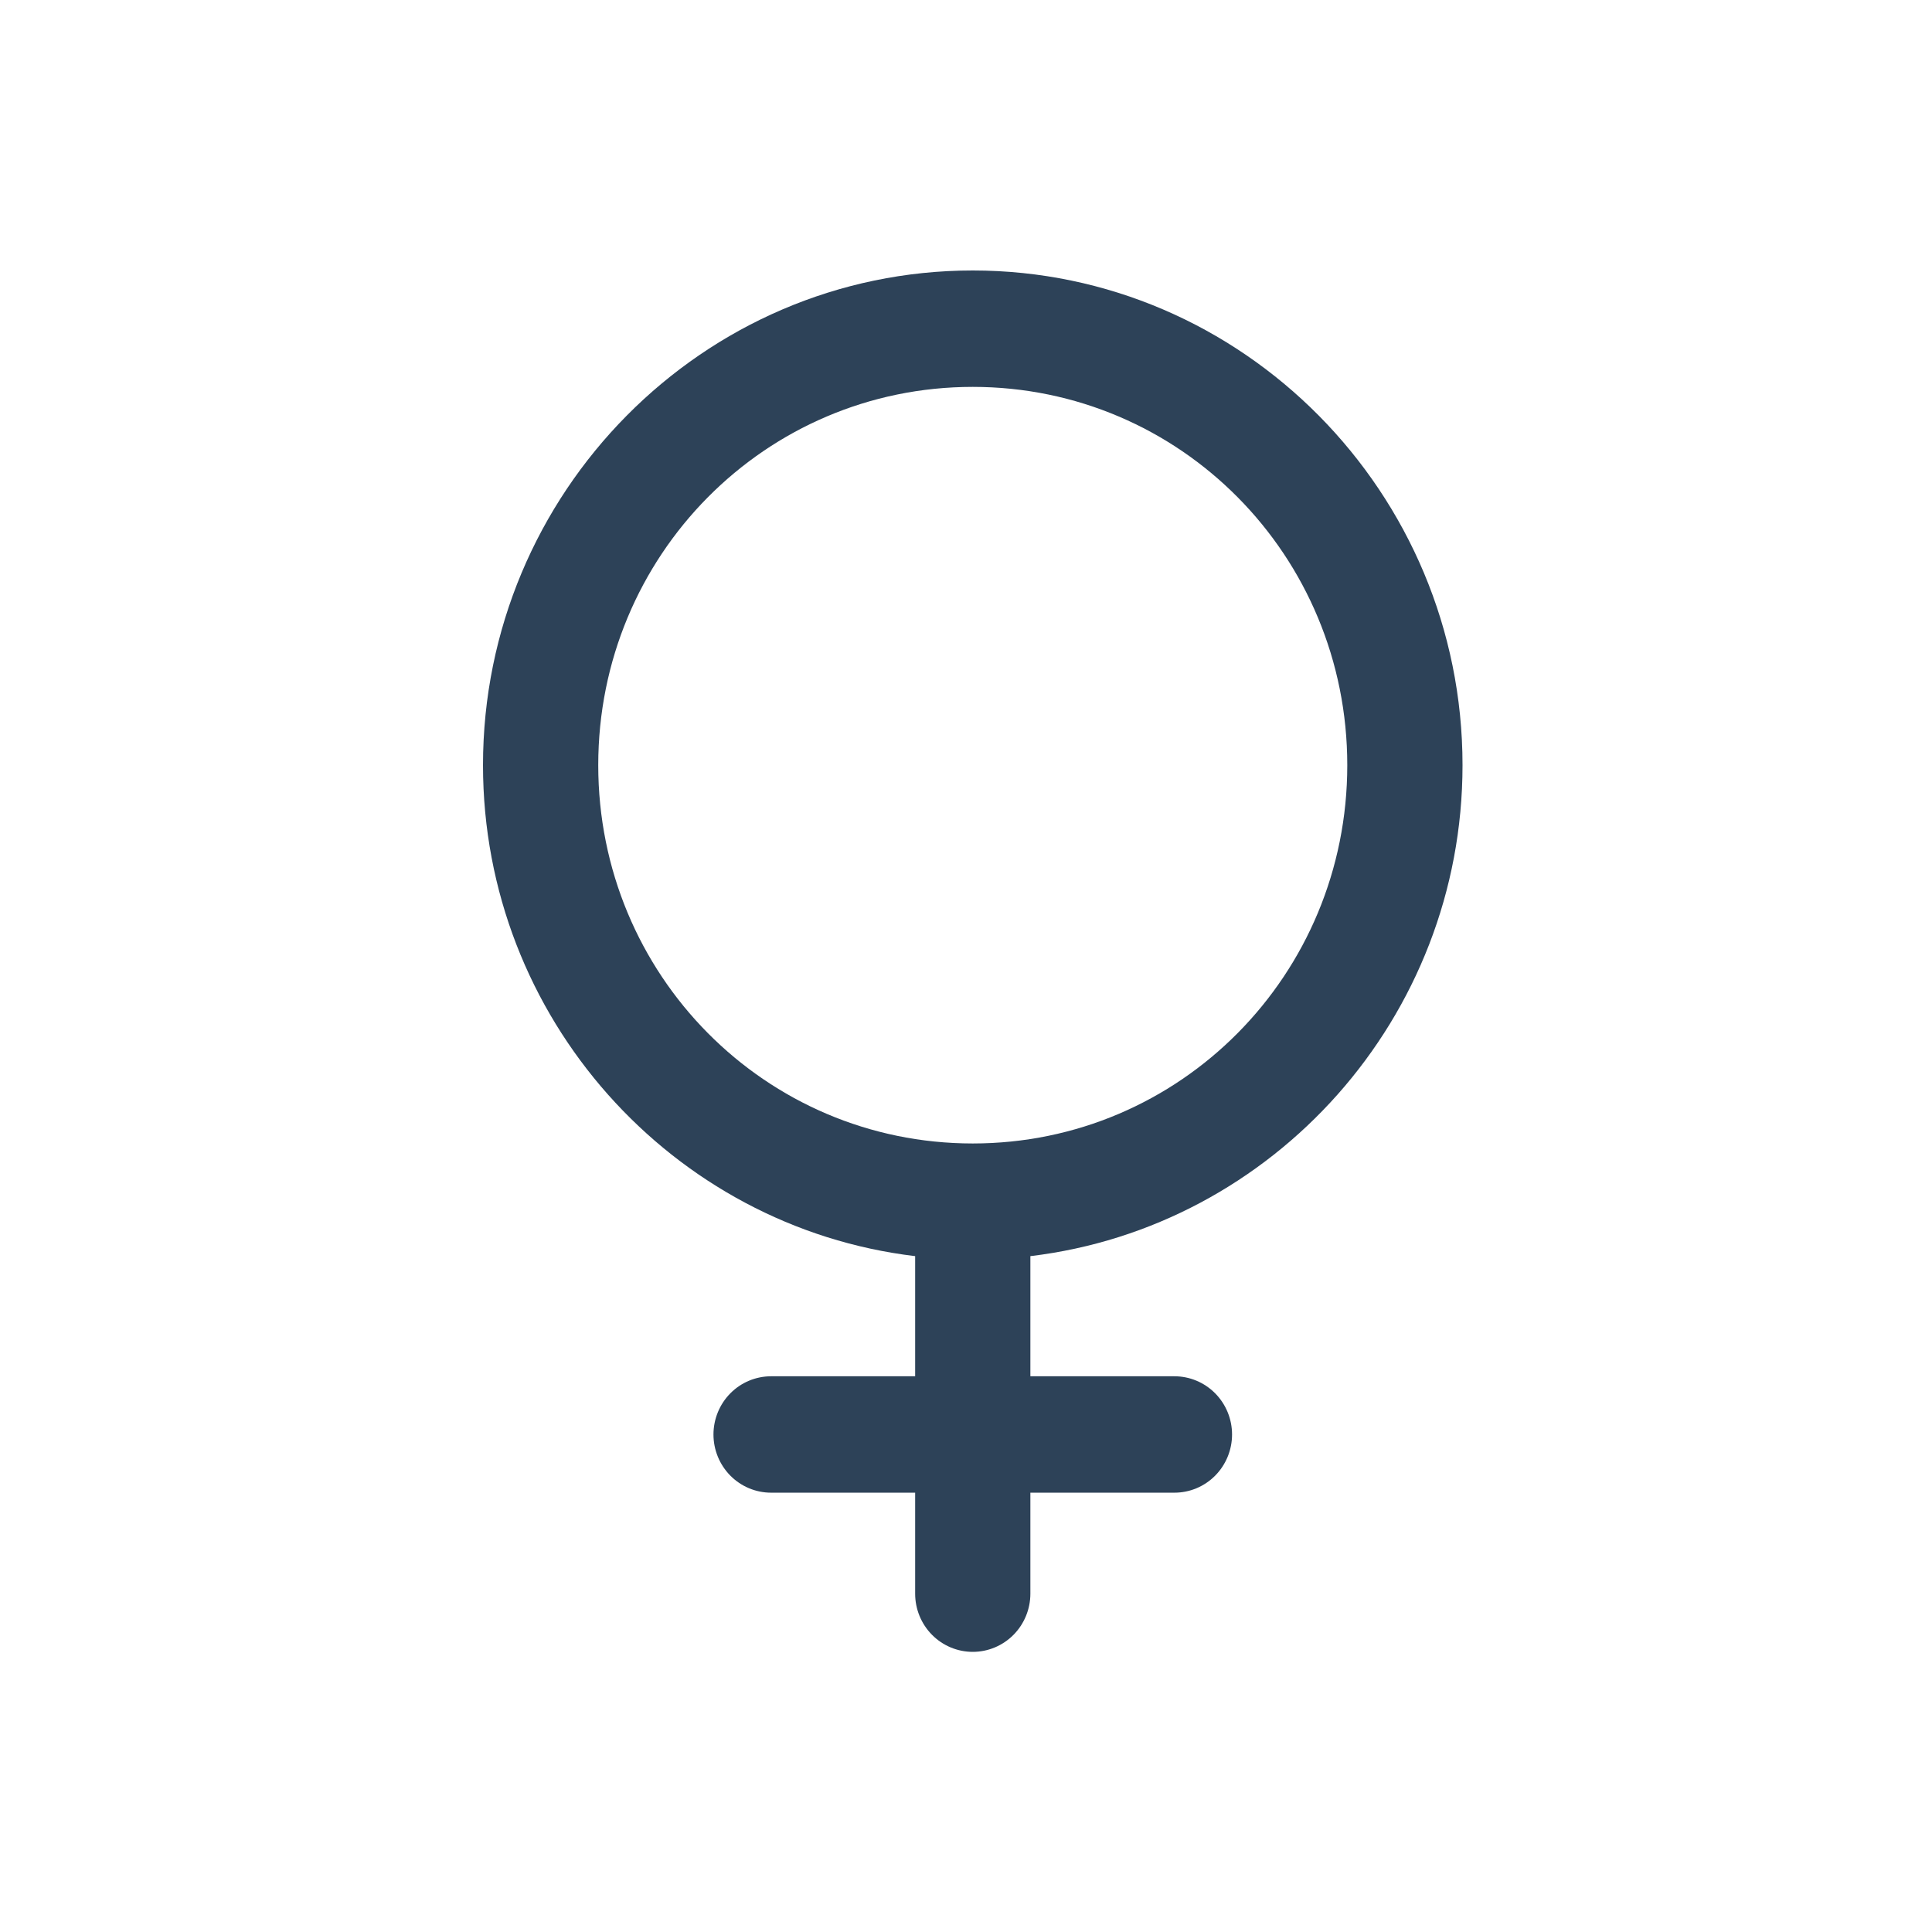 <?xml version="1.0" encoding="UTF-8"?> <svg xmlns="http://www.w3.org/2000/svg" width="100" height="100" viewBox="0 0 100 100" fill="none"> <path d="M50.35 14C36.385 14 25 25.5 25 39.606C25 52.692 34.801 63.517 47.368 65.017V71.236H39.912C39.121 71.236 38.362 71.553 37.803 72.118C37.244 72.683 36.929 73.45 36.929 74.249C36.929 75.047 37.244 75.814 37.803 76.379C38.362 76.944 39.121 77.261 39.912 77.261H47.368V82.488C47.368 83.287 47.682 84.053 48.241 84.618C48.8 85.183 49.559 85.5 50.35 85.5C51.141 85.5 51.9 85.183 52.459 84.618C53.018 84.053 53.332 83.287 53.332 82.488V77.261H60.788C61.579 77.261 62.338 76.944 62.897 76.379C63.456 75.814 63.771 75.047 63.771 74.249C63.771 73.45 63.456 72.683 62.897 72.118C62.338 71.553 61.579 71.236 60.788 71.236H53.332V65.017C65.898 63.517 75.7 52.692 75.7 39.606C75.7 25.5 64.315 14 50.35 14ZM50.35 20.025C61.091 20.025 69.735 28.756 69.735 39.606C69.735 50.455 61.091 59.186 50.35 59.186C39.609 59.186 30.965 50.455 30.965 39.606C30.965 28.756 39.609 20.025 50.35 20.025Z" fill="#2D4258"></path> </svg> 